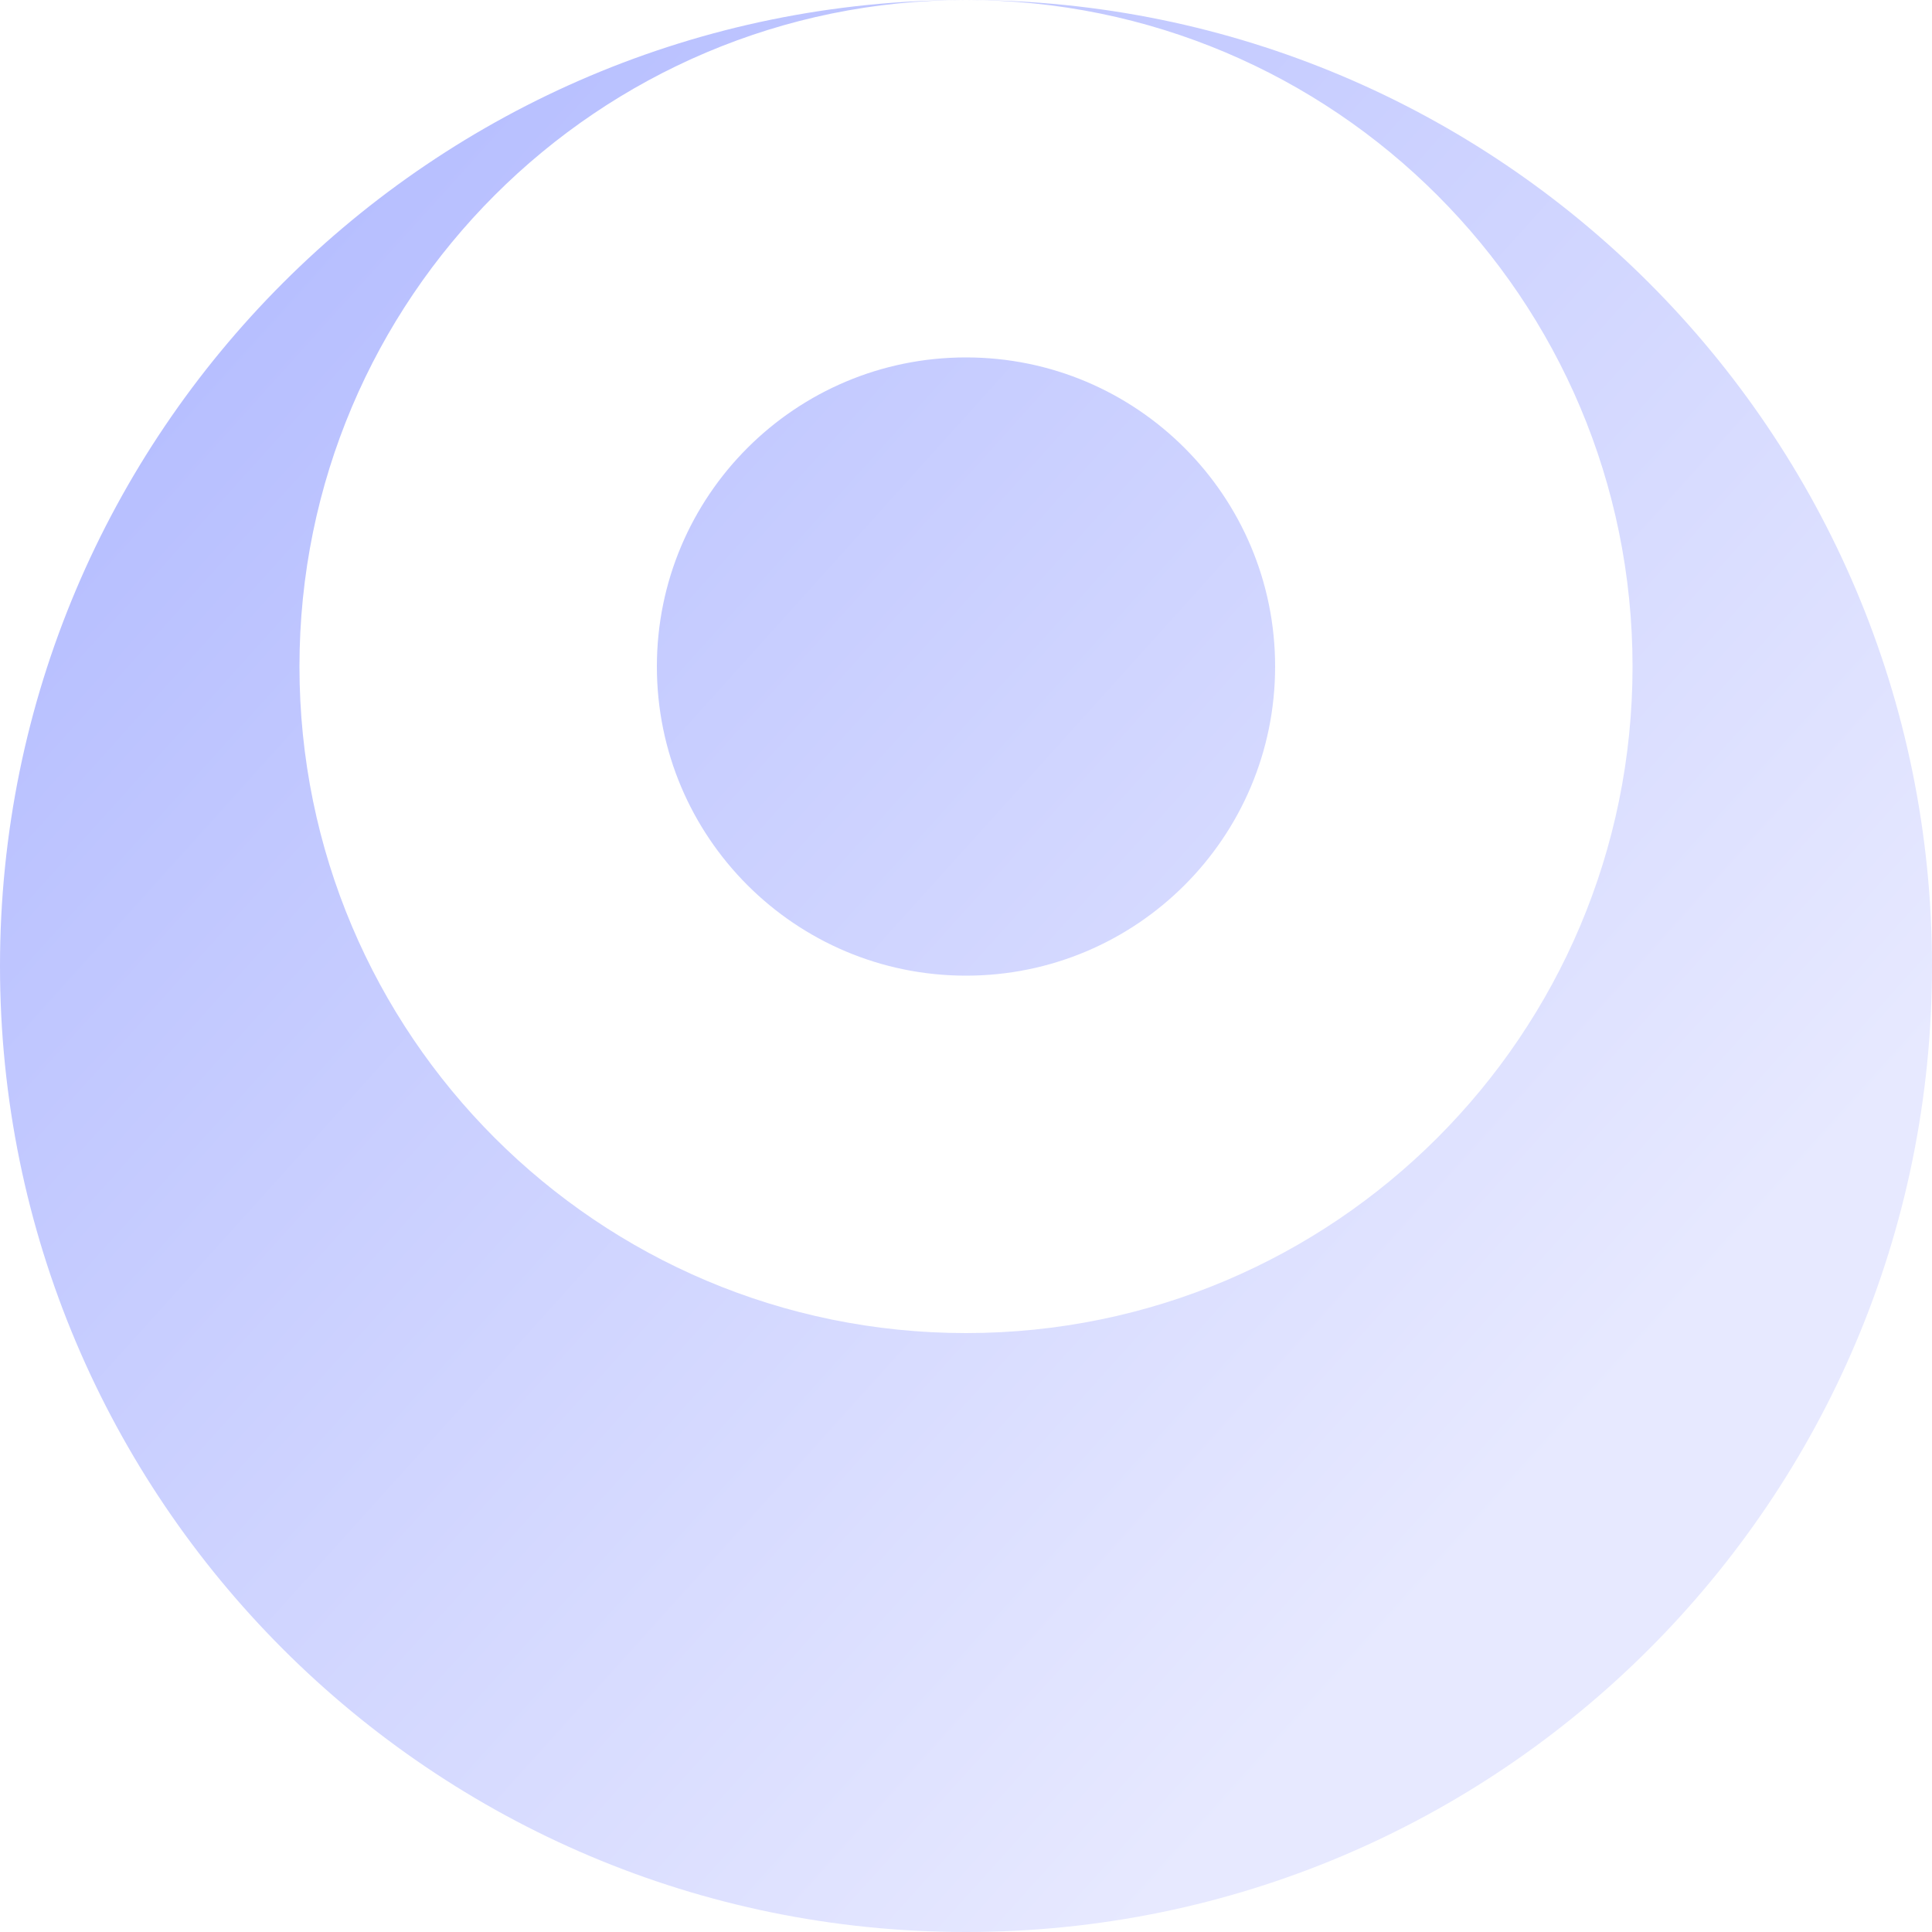 <svg width="200" height="200" viewBox="0 0 200 200" fill="none" xmlns="http://www.w3.org/2000/svg">
  <g clip-path="url(#clip0_235_973)">
    <path fill-rule="evenodd" clip-rule="evenodd" d="M100 -4.37114e-06C155.228 -6.78525e-06 200 44.772 200 100C200 155.228 155.228 200 100 200C44.772 200 5.67237e-06 155.228 3.25826e-06 100C8.44143e-07 44.772 44.772 -1.95703e-06 100 -4.37114e-06ZM100 -4.37114e-06C138.108 -6.03688e-06 169 30.892 169 69C169 107.108 138.108 138 100 138C61.892 138 31 107.108 31 69C31 30.892 61.892 -2.7054e-06 100 -4.37114e-06ZM132 69C132 51.327 117.673 37 100 37C82.327 37 68 51.327 68 69C68 86.673 82.327 101 100 101C117.673 101 132 86.673 132 69Z" fill="url(#paint0_linear_235_973)"/>
  </g>
  <defs>
    <linearGradient id="paint0_linear_235_973" x1="-9.344e-06" y1="23" x2="152.5" y2="160.5" gradientUnits="userSpaceOnUse">
      <stop stop-color="#B0B9FF"/>
      <stop offset="1" stop-color="#E7E9FF"/>
    </linearGradient>
    <clipPath id="clip0_235_973">
      <rect width="200" height="200" fill="white" transform="translate(7.62939e-06 200) rotate(-90)"/>
    </clipPath>
  </defs>
</svg> 